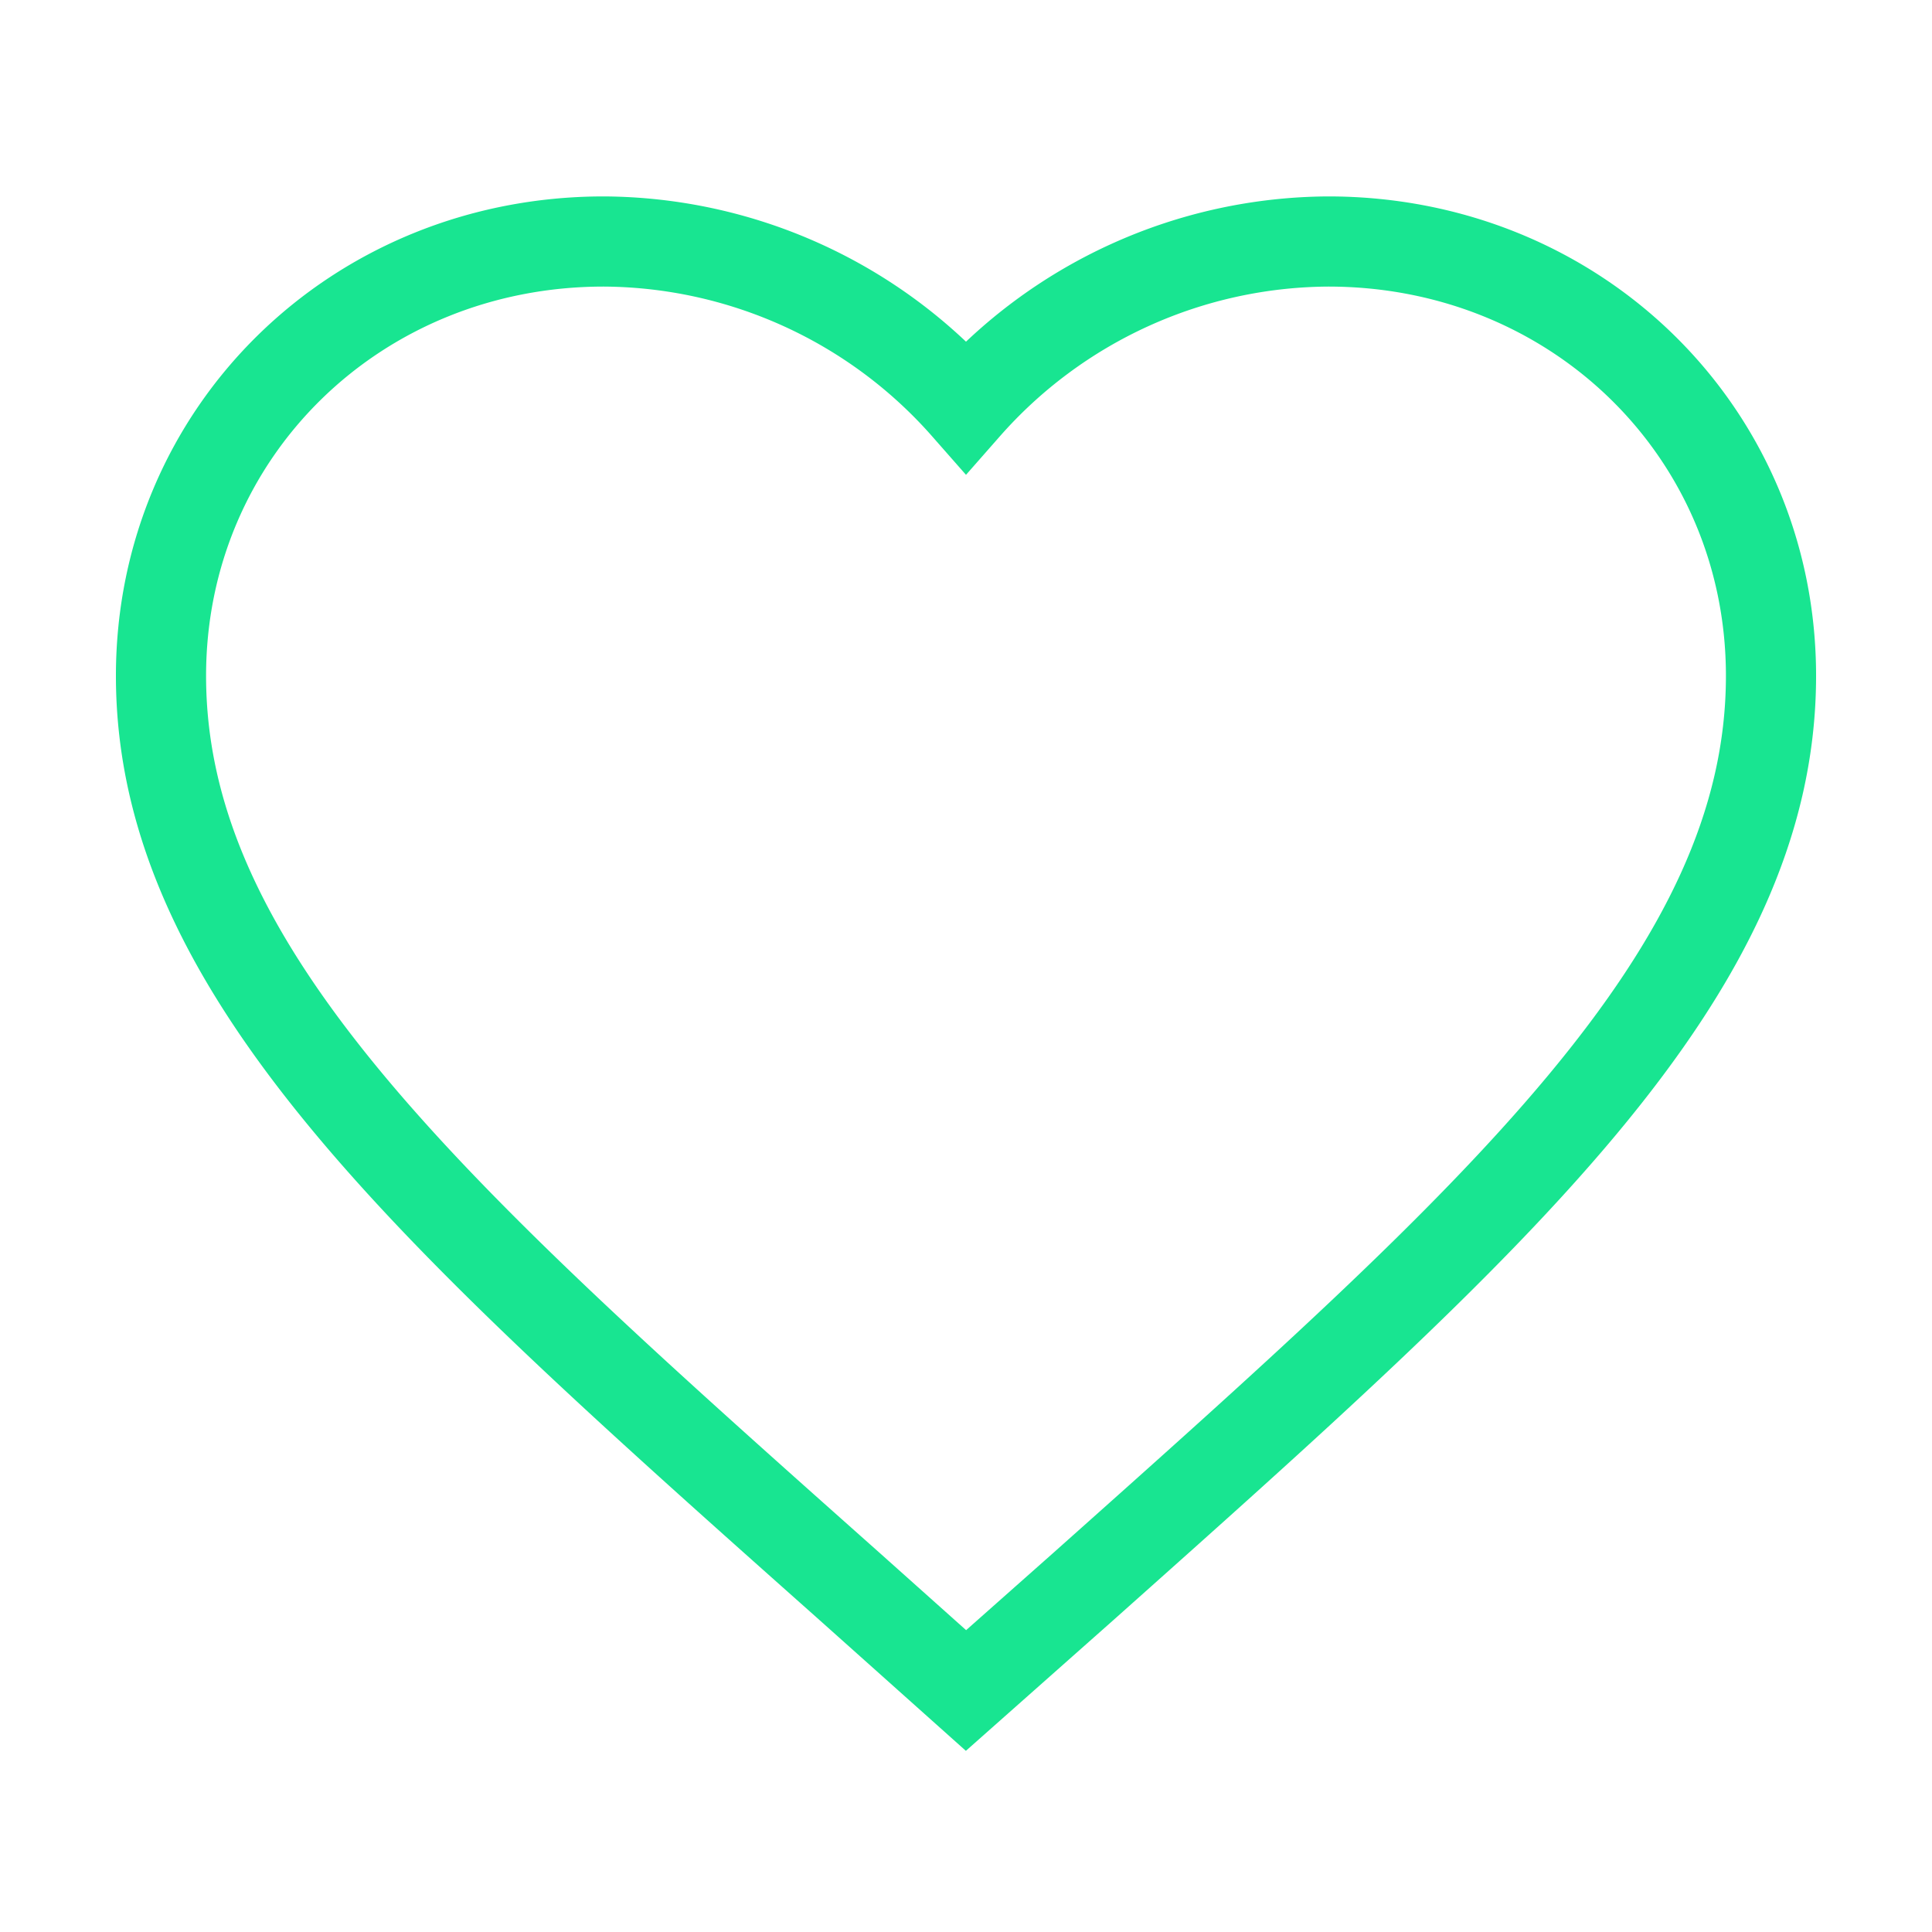 <svg id="Capa_1" data-name="Capa 1" xmlns="http://www.w3.org/2000/svg" viewBox="0 0 300 300"><defs><style>.cls-1{fill:none;stroke:#18e591;stroke-linecap:round;stroke-width:14px;}</style></defs><path class="cls-1" d="M150,262.5l-18.12-16.19C67.5,189.05,25,151.29,25,104.94,25,67.17,55.25,37.5,93.75,37.5A75.45,75.45,0,0,1,150,63.13,75.45,75.45,0,0,1,206.25,37.5c38.5,0,68.75,29.67,68.75,67.44,0,46.35-42.5,84.11-106.88,141.5Z"/></svg>